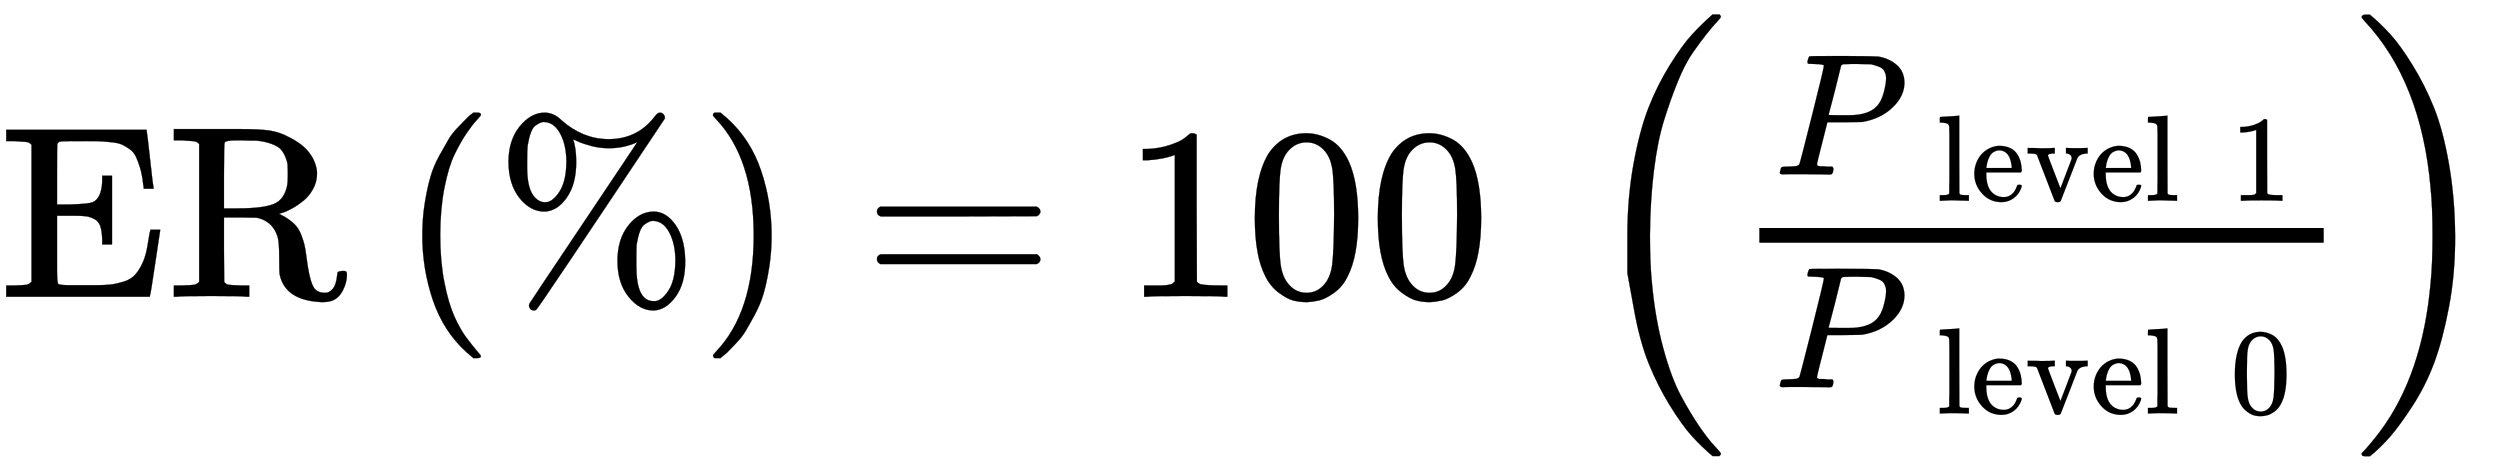 <svg xmlns="http://www.w3.org/2000/svg" role="img" aria-hidden="true" style="vertical-align: -2.02ex;font-size: 12pt;font-family: Arial;color: Black;" viewBox="0 -1450.6 12220.3 2321.7" focusable="false" width="28.383ex" height="5.392ex" xmlns:xlink="http://www.w3.org/1999/xlink"><defs id="MathJax_SVG_glyphs"><path id="MJMAIN-45" stroke-width="1" d="M 128 619 Q 121 626 117 628 T 101 631 T 58 634 H 25 V 680 H 597 V 676 Q 599 670 611 560 T 625 444 V 440 H 585 V 444 Q 584 447 582 465 Q 578 500 570 526 T 553 571 T 528 601 T 498 619 T 457 629 T 411 633 T 353 634 Q 266 634 251 633 T 233 622 Q 233 622 233 621 Q 232 619 232 497 V 376 H 286 Q 359 378 377 385 Q 413 401 416 469 Q 416 471 416 473 V 493 H 456 V 213 H 416 V 233 Q 415 268 408 288 T 383 317 T 349 328 T 297 330 Q 290 330 286 330 H 232 V 196 V 114 Q 232 57 237 52 Q 243 47 289 47 H 340 H 391 Q 428 47 452 50 T 505 62 T 552 92 T 584 146 Q 594 172 599 200 T 607 247 T 612 270 V 273 H 652 V 270 Q 651 267 632 137 T 610 3 V 0 H 25 V 46 H 58 Q 100 47 109 49 T 128 61 V 619 Z" /><path id="MJMAIN-52" stroke-width="1" d="M 130 622 Q 123 629 119 631 T 103 634 T 60 637 H 27 V 683 H 202 H 236 H 300 Q 376 683 417 677 T 500 648 Q 595 600 609 517 Q 610 512 610 501 Q 610 468 594 439 T 556 392 T 511 361 T 472 343 L 456 338 Q 459 335 467 332 Q 497 316 516 298 T 545 254 T 559 211 T 568 155 T 578 94 Q 588 46 602 31 T 640 16 H 645 Q 660 16 674 32 T 692 87 Q 692 98 696 101 T 712 105 T 728 103 T 732 90 Q 732 59 716 27 T 672 -16 Q 656 -22 630 -22 Q 481 -16 458 90 Q 456 101 456 163 T 449 246 Q 430 304 373 320 L 363 322 L 297 323 H 231 V 192 L 232 61 Q 238 51 249 49 T 301 46 H 334 V 0 H 323 Q 302 3 181 3 Q 59 3 38 0 H 27 V 46 H 60 Q 102 47 111 49 T 130 61 V 622 Z M 491 499 V 509 Q 491 527 490 539 T 481 570 T 462 601 T 424 623 T 362 636 Q 360 636 340 636 T 304 637 H 283 Q 238 637 234 628 Q 231 624 231 492 V 360 H 289 Q 390 360 434 378 T 489 456 Q 491 467 491 499 Z" /><path id="MJMAIN-28" stroke-width="1" d="M 94 250 Q 94 319 104 381 T 127 488 T 164 576 T 202 643 T 244 695 T 277 729 T 302 750 H 315 H 319 Q 333 750 333 741 Q 333 738 316 720 T 275 667 T 226 581 T 184 443 T 167 250 T 184 58 T 225 -81 T 274 -167 T 316 -220 T 333 -241 Q 333 -250 318 -250 H 315 H 302 L 274 -226 Q 180 -141 137 -14 T 94 250 Z" /><path id="MJMAIN-25" stroke-width="1" d="M 465 605 Q 428 605 394 614 T 340 632 T 319 641 Q 332 608 332 548 Q 332 458 293 403 T 202 347 Q 145 347 101 402 T 56 548 Q 56 637 101 693 T 202 750 Q 241 750 272 719 Q 359 642 464 642 Q 580 642 650 732 Q 662 748 668 749 Q 670 750 673 750 Q 682 750 688 743 T 693 726 Q 178 -47 170 -52 Q 166 -56 160 -56 Q 147 -56 142 -45 Q 137 -36 142 -27 Q 143 -24 363 304 Q 469 462 525 546 T 581 630 Q 528 605 465 605 Z M 207 385 Q 235 385 263 427 T 292 548 Q 292 617 267 664 T 200 712 Q 193 712 186 709 T 167 698 T 147 668 T 134 615 Q 132 595 132 548 V 527 Q 132 436 165 403 Q 183 385 203 385 H 207 Z M 500 146 Q 500 234 544 290 T 647 347 Q 699 347 737 292 T 776 146 T 737 0 T 646 -56 Q 590 -56 545 0 T 500 146 Z M 651 -18 Q 679 -18 707 24 T 736 146 Q 736 215 711 262 T 644 309 Q 637 309 630 306 T 611 295 T 591 265 T 578 212 Q 577 200 577 146 V 124 Q 577 -18 647 -18 H 651 Z" /><path id="MJMAIN-29" stroke-width="1" d="M 60 749 L 64 750 Q 69 750 74 750 H 86 L 114 726 Q 208 641 251 514 T 294 250 Q 294 182 284 119 T 261 12 T 224 -76 T 186 -143 T 145 -194 T 113 -227 T 90 -246 Q 87 -249 86 -250 H 74 Q 66 -250 63 -250 T 58 -247 T 55 -238 Q 56 -237 66 -225 Q 221 -64 221 250 T 66 725 Q 56 737 55 738 Q 55 746 60 749 Z" /><path id="MJMAIN-3D" stroke-width="1" d="M 56 347 Q 56 360 70 367 H 707 Q 722 359 722 347 Q 722 336 708 328 L 390 327 H 72 Q 56 332 56 347 Z M 56 153 Q 56 168 72 173 H 708 Q 722 163 722 153 Q 722 140 707 133 H 70 Q 56 140 56 153 Z" /><path id="MJMAIN-31" stroke-width="1" d="M 213 578 L 200 573 Q 186 568 160 563 T 102 556 H 83 V 602 H 102 Q 149 604 189 617 T 245 641 T 273 663 Q 275 666 285 666 Q 294 666 302 660 V 361 L 303 61 Q 310 54 315 52 T 339 48 T 401 46 H 427 V 0 H 416 Q 395 3 257 3 Q 121 3 100 0 H 88 V 46 H 114 Q 136 46 152 46 T 177 47 T 193 50 T 201 52 T 207 57 T 213 61 V 578 Z" /><path id="MJMAIN-30" stroke-width="1" d="M 96 585 Q 152 666 249 666 Q 297 666 345 640 T 423 548 Q 460 465 460 320 Q 460 165 417 83 Q 397 41 362 16 T 301 -15 T 250 -22 Q 224 -22 198 -16 T 137 16 T 82 83 Q 39 165 39 320 Q 39 494 96 585 Z M 321 597 Q 291 629 250 629 Q 208 629 178 597 Q 153 571 145 525 T 137 333 Q 137 175 145 125 T 181 46 Q 209 16 250 16 Q 290 16 318 46 Q 347 76 354 130 T 362 333 Q 362 478 354 524 T 321 597 Z" /><path id="MJMATHI-50" stroke-width="1" d="M 287 628 Q 287 635 230 637 Q 206 637 199 638 T 192 648 Q 192 649 194 659 Q 200 679 203 681 T 397 683 Q 587 682 600 680 Q 664 669 707 631 T 751 530 Q 751 453 685 389 Q 616 321 507 303 Q 500 302 402 301 H 307 L 277 182 Q 247 66 247 59 Q 247 55 248 54 T 255 50 T 272 48 T 305 46 H 336 Q 342 37 342 35 Q 342 19 335 5 Q 330 0 319 0 Q 316 0 282 1 T 182 2 Q 120 2 87 2 T 51 1 Q 33 1 33 11 Q 33 13 36 25 Q 40 41 44 43 T 67 46 Q 94 46 127 49 Q 141 52 146 61 Q 149 65 218 339 T 287 628 Z M 645 554 Q 645 567 643 575 T 634 597 T 609 619 T 560 635 Q 553 636 480 637 Q 463 637 445 637 T 416 636 T 404 636 Q 391 635 386 627 Q 384 621 367 550 T 332 412 T 314 344 Q 314 342 395 342 H 407 H 430 Q 542 342 590 392 Q 617 419 631 471 T 645 554 Z" /><path id="MJMAIN-6C" stroke-width="1" d="M 42 46 H 56 Q 95 46 103 60 V 68 Q 103 77 103 91 T 103 124 T 104 167 T 104 217 T 104 272 T 104 329 Q 104 366 104 407 T 104 482 T 104 542 T 103 586 T 103 603 Q 100 622 89 628 T 44 637 H 26 V 660 Q 26 683 28 683 L 38 684 Q 48 685 67 686 T 104 688 Q 121 689 141 690 T 171 693 T 182 694 H 185 V 379 Q 185 62 186 60 Q 190 52 198 49 Q 219 46 247 46 H 263 V 0 H 255 L 232 1 Q 209 2 183 2 T 145 3 T 107 3 T 57 1 L 34 0 H 26 V 46 H 42 Z" /><path id="MJMAIN-65" stroke-width="1" d="M 28 218 Q 28 273 48 318 T 98 391 T 163 433 T 229 448 Q 282 448 320 430 T 378 380 T 406 316 T 415 245 Q 415 238 408 231 H 126 V 216 Q 126 68 226 36 Q 246 30 270 30 Q 312 30 342 62 Q 359 79 369 104 L 379 128 Q 382 131 395 131 H 398 Q 415 131 415 121 Q 415 117 412 108 Q 393 53 349 21 T 250 -11 Q 155 -11 92 58 T 28 218 Z M 333 275 Q 322 403 238 411 H 236 Q 228 411 220 410 T 195 402 T 166 381 T 143 340 T 127 274 V 267 H 333 V 275 Z" /><path id="MJMAIN-76" stroke-width="1" d="M 338 431 Q 344 429 422 429 Q 479 429 503 431 H 508 V 385 H 497 Q 439 381 423 345 Q 421 341 356 172 T 288 -2 Q 283 -11 263 -11 Q 244 -11 239 -2 Q 99 359 98 364 Q 93 378 82 381 T 43 385 H 19 V 431 H 25 L 33 430 Q 41 430 53 430 T 79 430 T 104 429 T 122 428 Q 217 428 232 431 H 240 V 385 H 226 Q 187 384 184 370 Q 184 366 235 234 L 286 102 L 377 341 V 349 Q 377 363 367 372 T 349 383 T 335 385 H 331 V 431 H 338 Z" /><path id="MJSZ2-28" stroke-width="1" d="M 180 96 T 180 250 T 205 541 T 266 770 T 353 944 T 444 1069 T 527 1150 H 555 Q 561 1144 561 1141 Q 561 1137 545 1120 T 504 1072 T 447 995 T 386 878 T 330 721 T 288 513 T 272 251 Q 272 133 280 56 Q 293 -87 326 -209 T 399 -405 T 475 -531 T 536 -609 T 561 -640 Q 561 -643 555 -649 H 527 Q 483 -612 443 -568 T 353 -443 T 266 -270 T 205 -41 Z" /><path id="MJSZ2-29" stroke-width="1" d="M 35 1138 Q 35 1150 51 1150 H 56 H 69 Q 113 1113 153 1069 T 243 944 T 330 771 T 391 541 T 416 250 T 391 -40 T 330 -270 T 243 -443 T 152 -568 T 69 -649 H 56 Q 43 -649 39 -647 T 35 -637 Q 65 -607 110 -548 Q 283 -316 316 56 Q 324 133 324 251 Q 324 368 316 445 Q 278 877 48 1123 Q 36 1137 35 1138 Z" /></defs><g fill="currentColor" stroke="currentColor" stroke-width="0" transform="matrix(1 0 0 -1 0 0)"><use transform="scale(1.2)" xmlns:NS2="http://www.w3.org/1999/xlink" NS2:href="#MJMAIN-45" /><use transform="scale(1.2)" x="681" y="0" xmlns:NS3="http://www.w3.org/1999/xlink" NS3:href="#MJMAIN-52" /><use transform="scale(1.2)" x="1626" y="0" xmlns:NS4="http://www.w3.org/1999/xlink" NS4:href="#MJMAIN-28" /><use transform="scale(1.2)" x="2015" y="0" xmlns:NS5="http://www.w3.org/1999/xlink" NS5:href="#MJMAIN-25" /><use transform="scale(1.2)" x="2849" y="0" xmlns:NS6="http://www.w3.org/1999/xlink" NS6:href="#MJMAIN-29" /><use transform="scale(1.2)" x="3516" y="0" xmlns:NS7="http://www.w3.org/1999/xlink" NS7:href="#MJMAIN-3D" /><g transform="translate(5487)"><use transform="scale(1.2)" xmlns:NS8="http://www.w3.org/1999/xlink" NS8:href="#MJMAIN-31" /><use transform="scale(1.2)" x="500" y="0" xmlns:NS9="http://www.w3.org/1999/xlink" NS9:href="#MJMAIN-30" /><use transform="scale(1.2)" x="1001" y="0" xmlns:NS10="http://www.w3.org/1999/xlink" NS10:href="#MJMAIN-30" /></g><g transform="translate(7739)"><use transform="scale(1.2)" xmlns:NS11="http://www.w3.org/1999/xlink" NS11:href="#MJSZ2-28" /><g transform="translate(717)"><g transform="translate(144)"><rect stroke="none" x="0" y="264" width="2759" height="72" /><g transform="translate(72 597)"><use transform="scale(0.849)" x="0" y="0" xmlns:NS12="http://www.w3.org/1999/xlink" NS12:href="#MJMATHI-50" /><g transform="translate(545 -128)"><use transform="scale(0.6)" x="416" y="0" xmlns:NS13="http://www.w3.org/1999/xlink" NS13:href="#MJMAIN-6C" /><use transform="scale(0.6)" x="695" y="0" xmlns:NS14="http://www.w3.org/1999/xlink" NS14:href="#MJMAIN-65" /><use transform="scale(0.6)" x="1139" y="0" xmlns:NS15="http://www.w3.org/1999/xlink" NS15:href="#MJMAIN-76" /><use transform="scale(0.6)" x="1668" y="0" xmlns:NS16="http://www.w3.org/1999/xlink" NS16:href="#MJMAIN-65" /><use transform="scale(0.6)" x="2112" y="0" xmlns:NS17="http://www.w3.org/1999/xlink" NS17:href="#MJMAIN-6C" /><use transform="scale(0.6)" x="2807" y="0" xmlns:NS18="http://www.w3.org/1999/xlink" NS18:href="#MJMAIN-31" /></g></g><g transform="translate(72 -443)"><use transform="scale(0.849)" x="0" y="0" xmlns:NS19="http://www.w3.org/1999/xlink" NS19:href="#MJMATHI-50" /><g transform="translate(545 -128)"><use transform="scale(0.6)" x="416" y="0" xmlns:NS20="http://www.w3.org/1999/xlink" NS20:href="#MJMAIN-6C" /><use transform="scale(0.6)" x="695" y="0" xmlns:NS21="http://www.w3.org/1999/xlink" NS21:href="#MJMAIN-65" /><use transform="scale(0.6)" x="1139" y="0" xmlns:NS22="http://www.w3.org/1999/xlink" NS22:href="#MJMAIN-76" /><use transform="scale(0.6)" x="1668" y="0" xmlns:NS23="http://www.w3.org/1999/xlink" NS23:href="#MJMAIN-65" /><use transform="scale(0.6)" x="2112" y="0" xmlns:NS24="http://www.w3.org/1999/xlink" NS24:href="#MJMAIN-6C" /><use transform="scale(0.6)" x="2807" y="0" xmlns:NS25="http://www.w3.org/1999/xlink" NS25:href="#MJMAIN-30" /></g></g></g></g><use transform="scale(1.2)" x="3136" y="-1" xmlns:NS26="http://www.w3.org/1999/xlink" NS26:href="#MJSZ2-29" /></g></g></svg>